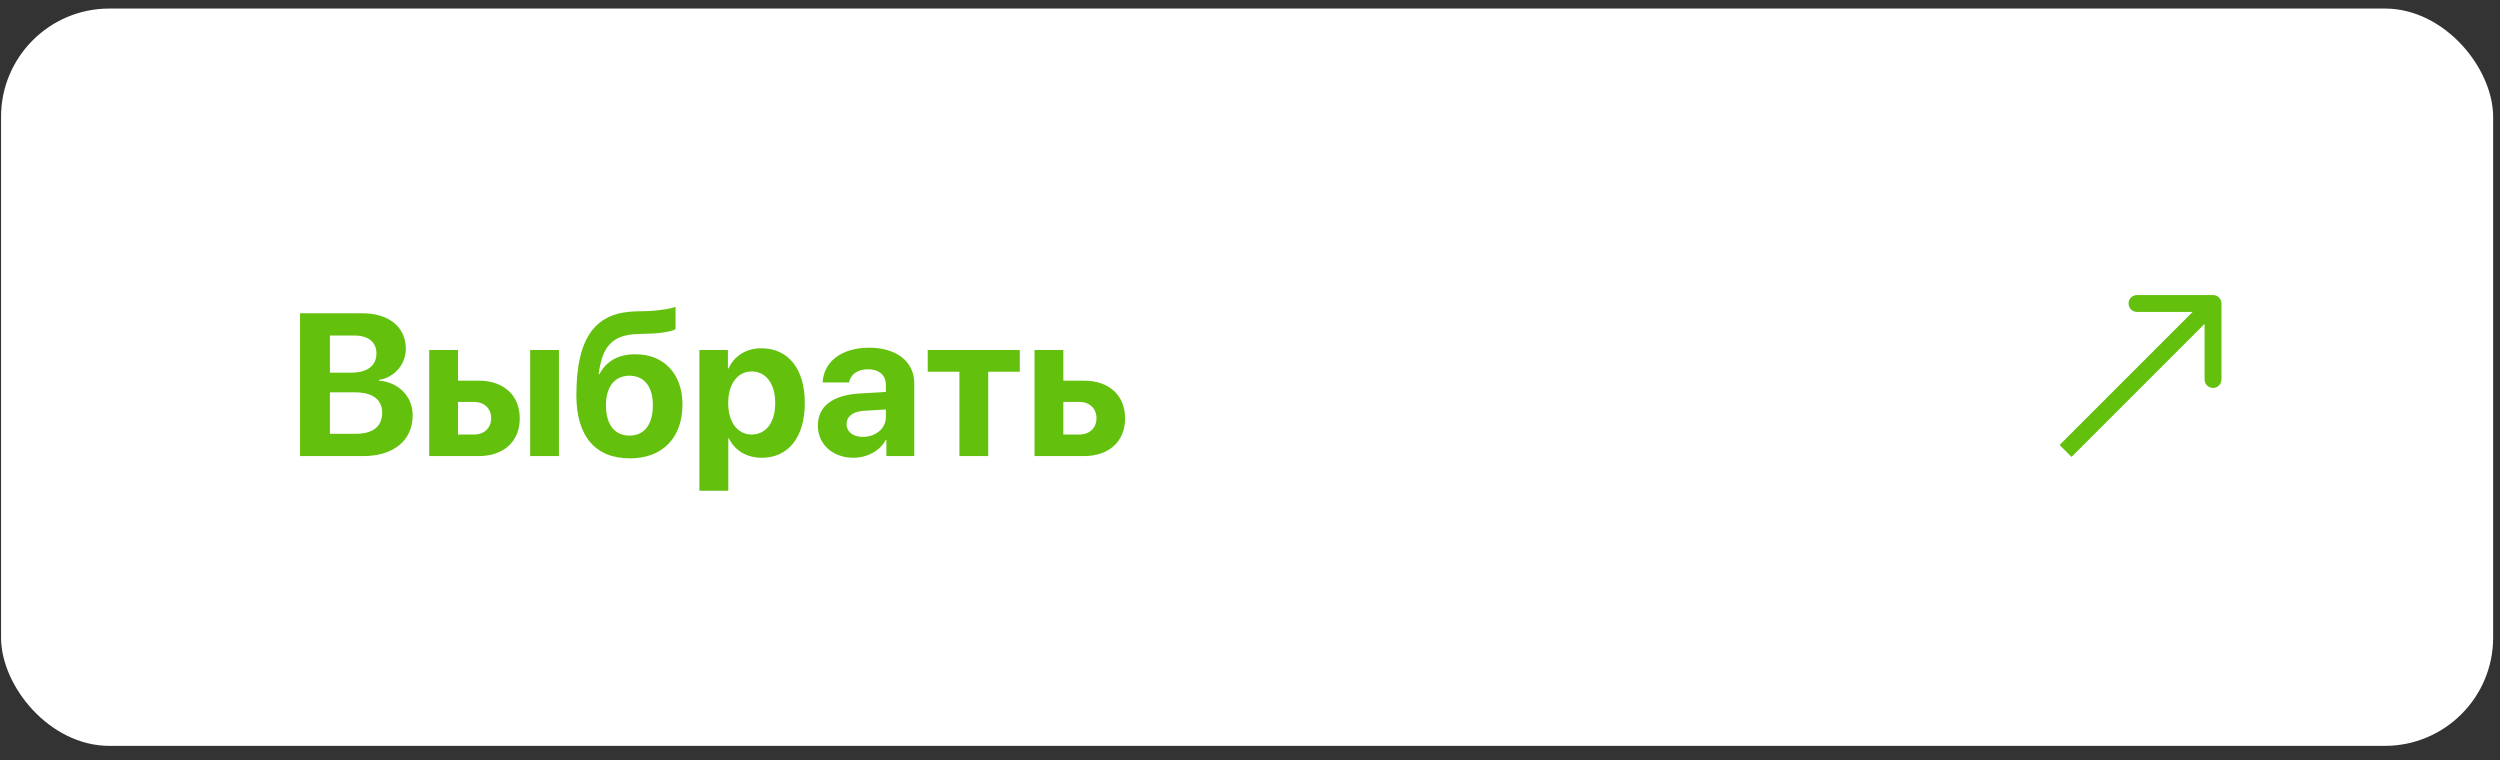 <?xml version="1.0" encoding="UTF-8"?> <svg xmlns="http://www.w3.org/2000/svg" width="148" height="45" viewBox="0 0 148 45" fill="none"><rect x="0" y="0" width="148" height="45" fill="#333333" stroke="none"/><rect x="0.062" y="0.506" width="147.532" height="43.649" rx="6.41" fill="white"></rect><path d="M21.506 27H17.762V18.545H21.441C23.029 18.545 24.025 19.359 24.025 20.654C24.025 21.58 23.334 22.354 22.438 22.488V22.535C23.586 22.623 24.43 23.461 24.43 24.58C24.43 26.068 23.311 27 21.506 27ZM19.531 19.863V22.061H20.803C21.746 22.061 22.285 21.645 22.285 20.93C22.285 20.25 21.811 19.863 20.984 19.863H19.531ZM19.531 25.682H21.055C22.074 25.682 22.625 25.248 22.625 24.439C22.625 23.648 22.057 23.227 21.014 23.227H19.531V25.682ZM31.385 27V20.719H33.09V27H31.385ZM28.057 23.795H27.113V25.723H28.057C28.678 25.723 29.076 25.33 29.076 24.756C29.076 24.182 28.672 23.795 28.057 23.795ZM25.408 27V20.719H27.113V22.535H28.338C29.82 22.535 30.77 23.402 30.77 24.768C30.77 26.133 29.82 27 28.338 27H25.408ZM37.297 27.135C35.27 27.135 34.121 25.857 34.121 23.402C34.121 19.869 35.316 18.504 37.607 18.434L38.34 18.416C39.131 18.387 39.822 18.246 39.992 18.158V19.482C39.898 19.57 39.307 19.729 38.445 19.752L37.754 19.775C36.201 19.822 35.645 20.555 35.44 22.154H35.486C35.873 21.404 36.582 20.971 37.607 20.971C39.301 20.971 40.402 22.125 40.402 23.947C40.402 25.922 39.213 27.135 37.297 27.135ZM37.268 25.787C38.135 25.787 38.65 25.143 38.65 23.988C38.65 22.887 38.135 22.242 37.268 22.242C36.395 22.242 35.873 22.887 35.873 23.988C35.873 25.143 36.389 25.787 37.268 25.787ZM45.072 20.619C46.666 20.619 47.645 21.832 47.645 23.859C47.645 25.881 46.672 27.1 45.102 27.1C44.188 27.1 43.484 26.654 43.15 25.945H43.115V29.051H41.404V20.719H43.092V21.814H43.127C43.467 21.076 44.164 20.619 45.072 20.619ZM44.498 25.723C45.353 25.723 45.893 25.002 45.893 23.859C45.893 22.723 45.353 21.99 44.498 21.99C43.66 21.99 43.109 22.734 43.109 23.859C43.109 24.996 43.66 25.723 44.498 25.723ZM51.084 25.863C51.828 25.863 52.443 25.377 52.443 24.697V24.24L51.119 24.322C50.48 24.369 50.117 24.656 50.117 25.102C50.117 25.57 50.504 25.863 51.084 25.863ZM50.522 27.1C49.326 27.1 48.418 26.326 48.418 25.195C48.418 24.053 49.297 23.391 50.861 23.297L52.443 23.203V22.787C52.443 22.201 52.033 21.861 51.389 21.861C50.75 21.861 50.346 22.178 50.264 22.641H48.699C48.764 21.422 49.801 20.584 51.465 20.584C53.076 20.584 54.125 21.416 54.125 22.682V27H52.473V26.039H52.438C52.086 26.707 51.307 27.1 50.522 27.1ZM60.371 20.719V22.008H58.502V27H56.797V22.008H54.922V20.719H60.371ZM63.893 23.795H62.949V25.723H63.893C64.514 25.723 64.912 25.33 64.912 24.756C64.912 24.182 64.508 23.795 63.893 23.795ZM61.244 27V20.719H62.949V22.535H64.174C65.656 22.535 66.606 23.402 66.606 24.768C66.606 26.133 65.656 27 64.174 27H61.244Z" fill="#63C00D"></path><path d="M131.511 17.966C131.511 17.689 131.287 17.466 131.011 17.466L126.511 17.466C126.235 17.466 126.011 17.689 126.011 17.966C126.011 18.242 126.235 18.466 126.511 18.466L130.511 18.466L130.511 22.466C130.511 22.742 130.735 22.966 131.011 22.966C131.287 22.966 131.511 22.742 131.511 22.466L131.511 17.966ZM122.635 27.049L131.365 18.319L130.657 17.612L121.928 26.342L122.635 27.049Z" fill="#63C00D"></path></svg> 